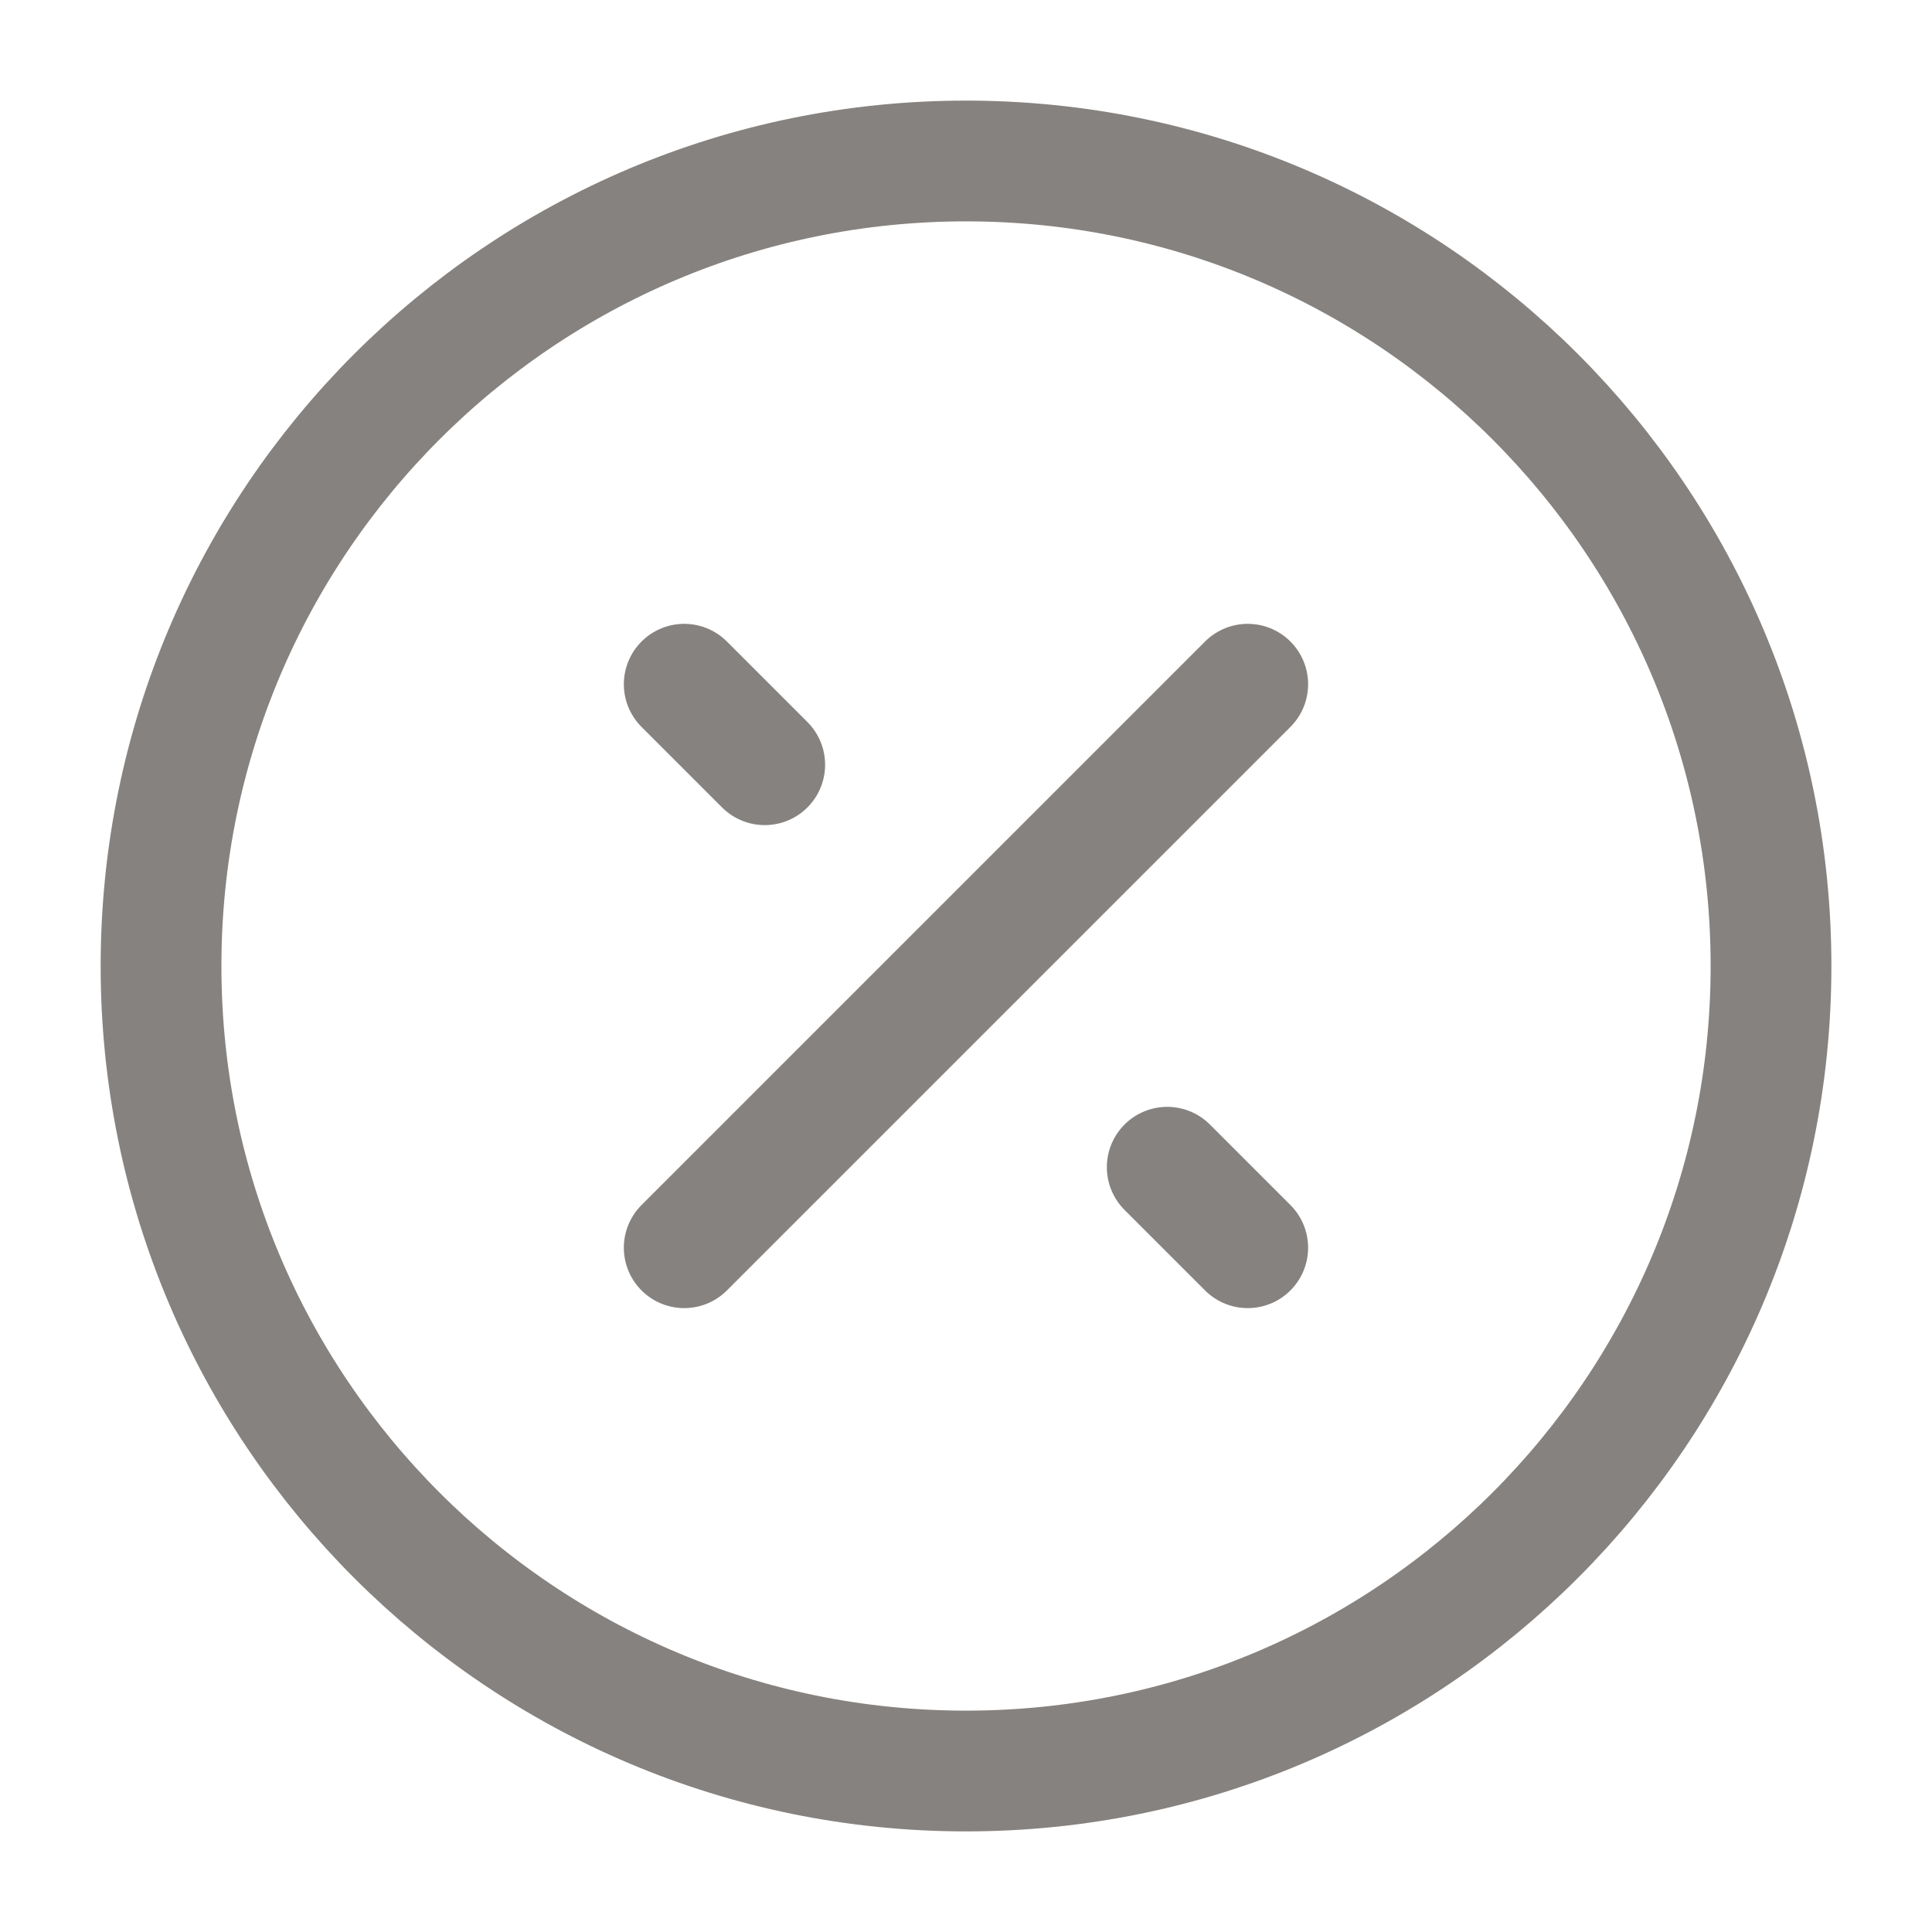 <svg width="40" height="40" viewBox="0 0 40 40" fill="none" xmlns="http://www.w3.org/2000/svg">
<g id="size=40">
<path id="Vector" d="M20.001 36.667C29.205 36.667 36.667 29.205 36.667 20C36.667 10.795 29.205 3.333 20.001 3.333C10.796 3.333 3.334 10.795 3.334 20C3.334 29.205 10.796 36.667 20.001 36.667Z" stroke="#85827F" stroke-width="2.5"/>
<path id="Vector_2" d="M14.166 25.833L25.833 14.166" stroke="#85827F" stroke-width="2.5" stroke-linecap="round" stroke-linejoin="round"/>
<path id="Vector_3" d="M15.833 15.833L14.166 14.166" stroke="#85827F" stroke-width="2.5" stroke-linecap="round" stroke-linejoin="round"/>
<path id="Vector_4" d="M25.833 25.833L24.166 24.166" stroke="#85827F" stroke-width="2.5" stroke-linecap="round" stroke-linejoin="round"/>
</g>
</svg>
